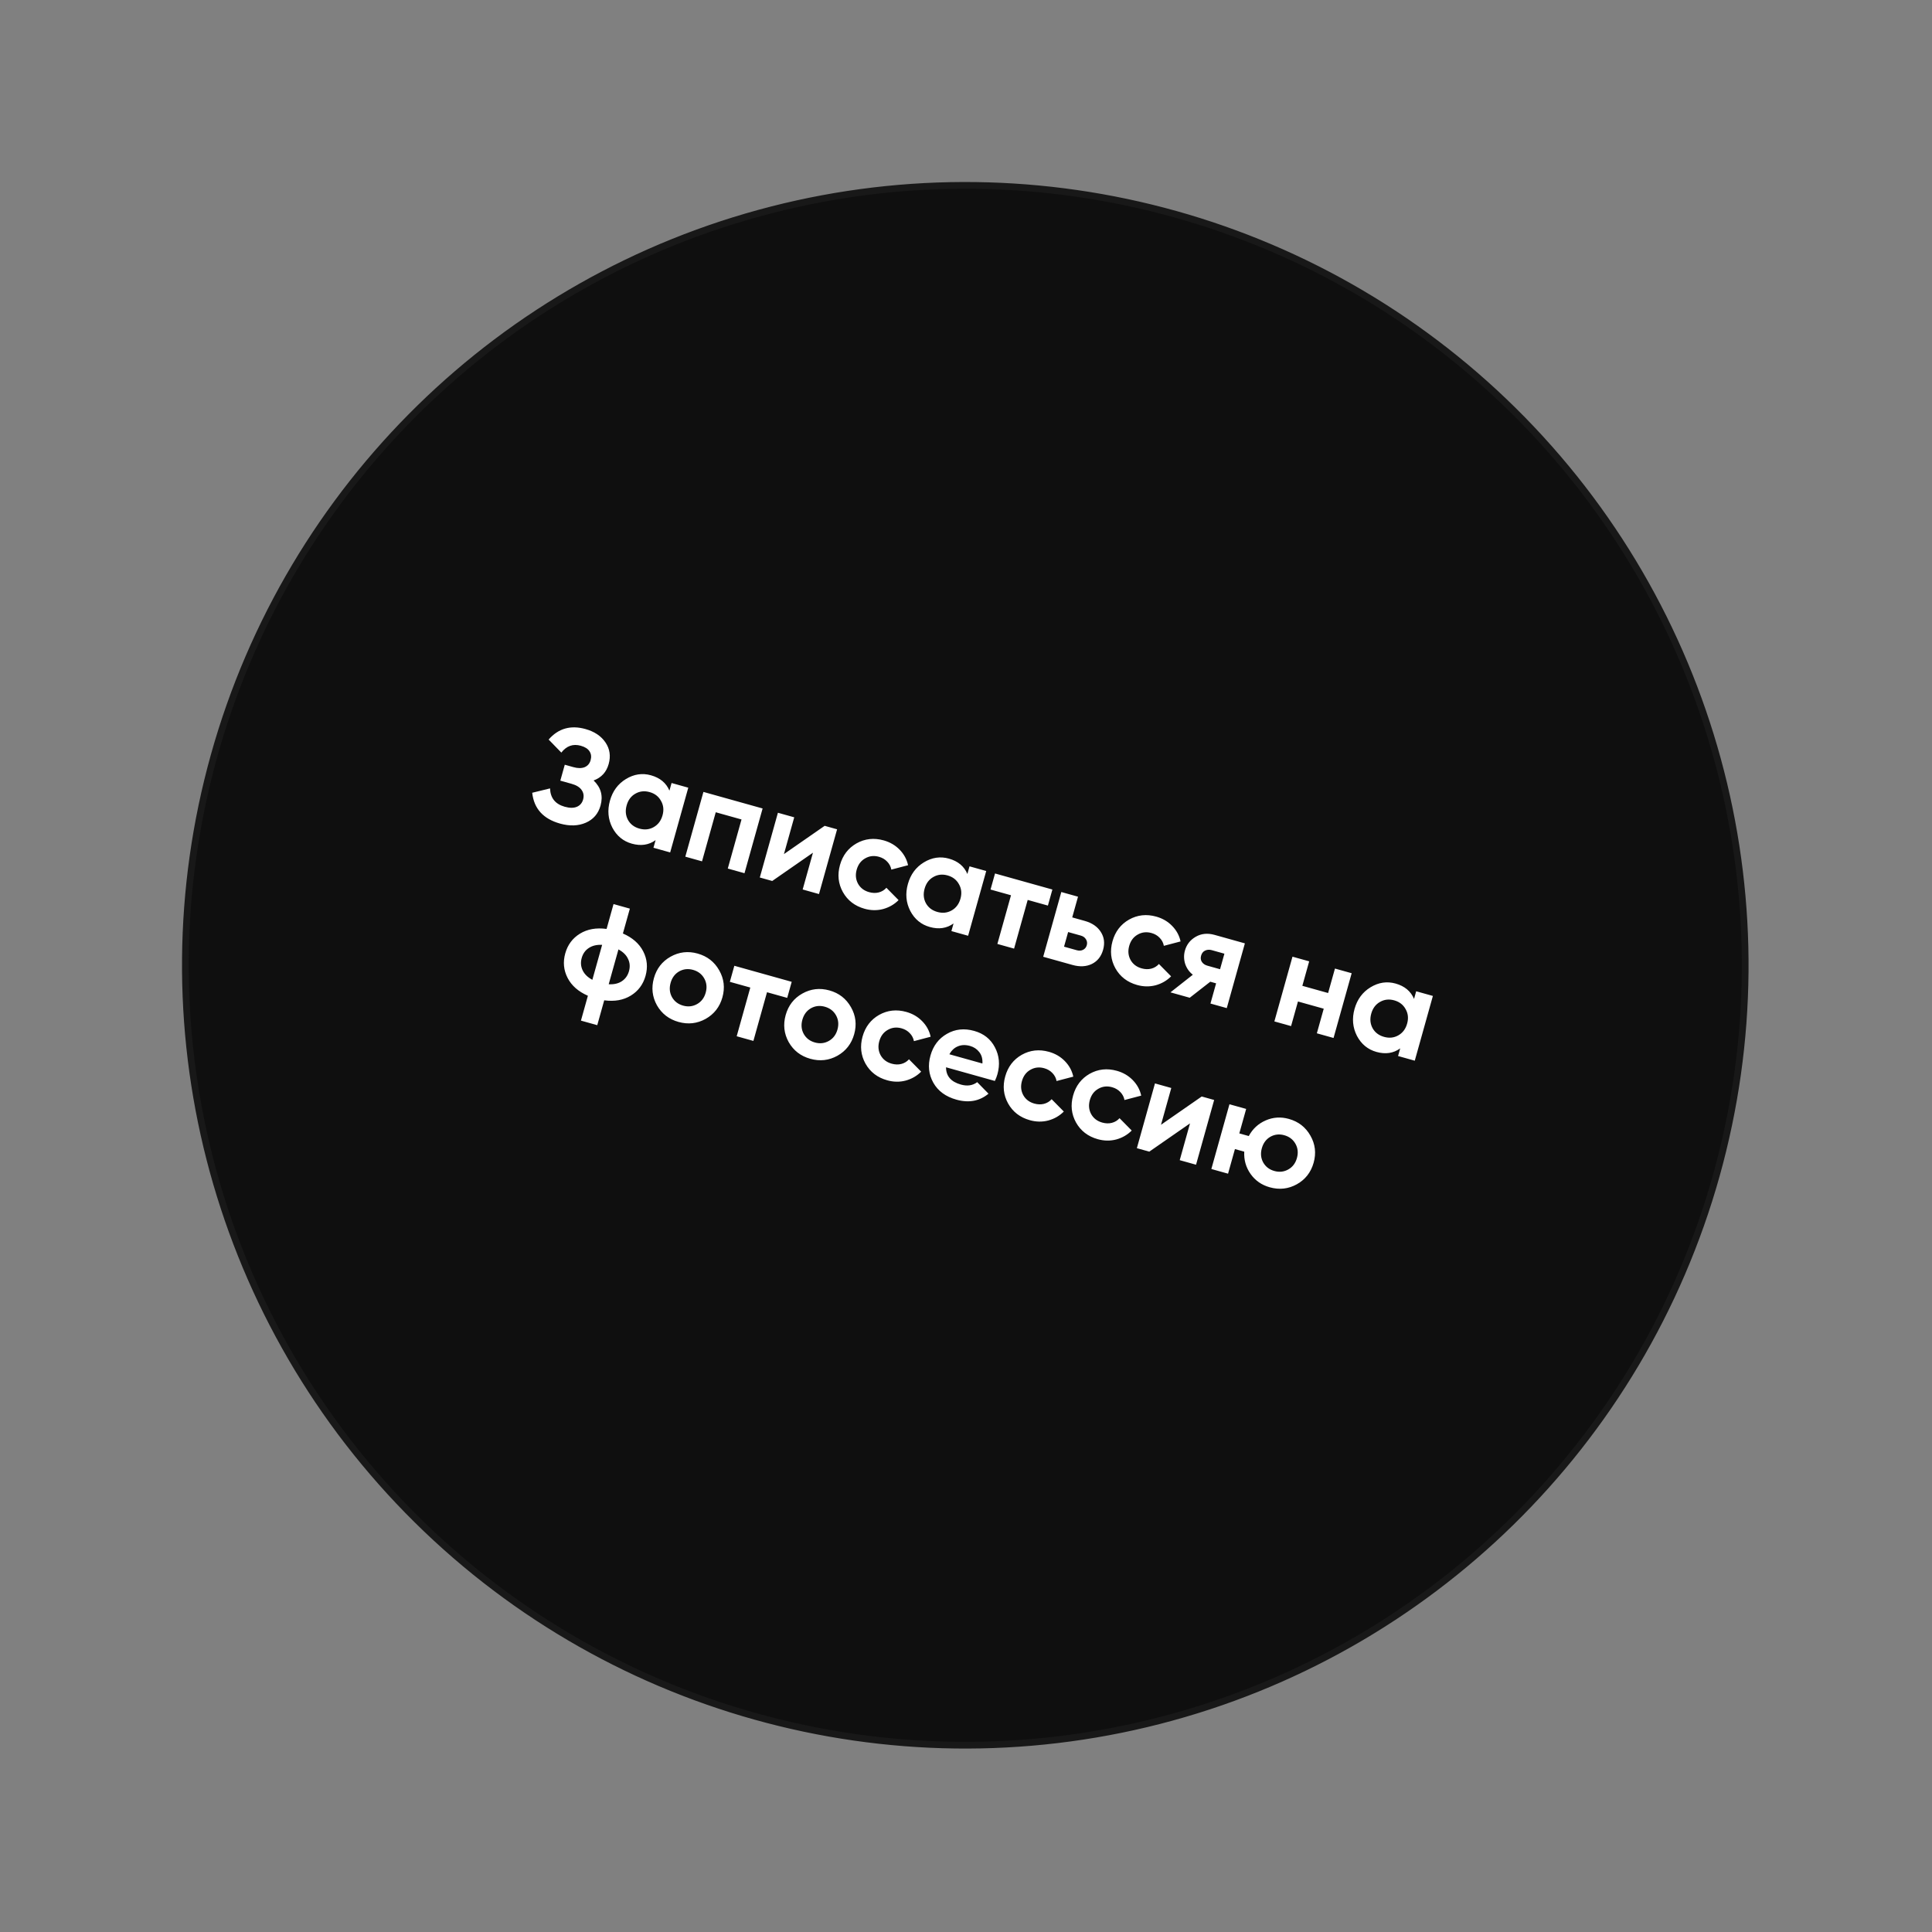 <?xml version="1.0" encoding="UTF-8"?> <svg xmlns="http://www.w3.org/2000/svg" width="255" height="255" viewBox="0 0 255 255" fill="none"><rect x="0" y="0" width="255" height="255" fill="#808080" stroke="none"/> <circle cx="127.406" cy="127.406" r="102.937" transform="rotate(15.626 127.406 127.406)" fill="#0F0F0F" stroke="#181818" stroke-width="0.887"></circle> <path d="M78.348 103.012C79.318 103.935 79.623 105.04 79.263 106.327C78.964 107.399 78.317 108.151 77.323 108.586C76.329 109.021 75.194 109.059 73.918 108.703C71.696 108.081 70.472 106.725 70.246 104.635L72.6 104.058C72.64 105.323 73.286 106.13 74.54 106.481C75.189 106.662 75.723 106.664 76.141 106.486C76.559 106.308 76.834 105.986 76.965 105.519C77.095 105.052 77.028 104.633 76.763 104.264C76.509 103.898 76.068 103.628 75.442 103.453L73.955 103.037L74.543 100.934L75.671 101.25C76.263 101.416 76.76 101.419 77.16 101.261C77.564 101.091 77.828 100.784 77.952 100.34C78.077 99.896 78.031 99.508 77.817 99.178C77.605 98.836 77.22 98.587 76.662 98.431C75.636 98.144 74.778 98.445 74.088 99.333L72.413 97.611C73.697 96.14 75.319 95.678 77.278 96.226C78.464 96.558 79.343 97.147 79.916 97.996C80.49 98.844 80.63 99.793 80.337 100.841C80.037 101.912 79.374 102.636 78.348 103.012ZM88.639 103.347L90.844 103.964L88.454 112.51L86.249 111.893L86.531 110.885C85.638 111.532 84.593 111.688 83.396 111.353C82.257 111.035 81.398 110.328 80.82 109.232C80.256 108.129 80.151 106.944 80.505 105.68C80.859 104.415 81.561 103.463 82.612 102.823C83.678 102.175 84.781 102.01 85.92 102.329C87.117 102.664 87.929 103.339 88.357 104.356L88.639 103.347ZM82.889 108.226C83.209 108.795 83.711 109.175 84.394 109.366C85.078 109.557 85.704 109.493 86.273 109.173C86.856 108.844 87.247 108.327 87.444 107.62C87.642 106.914 87.575 106.275 87.243 105.703C86.927 105.123 86.426 104.737 85.743 104.546C85.059 104.355 84.431 104.425 83.859 104.756C83.291 105.077 82.907 105.59 82.71 106.296C82.512 107.003 82.572 107.646 82.889 108.226ZM100.655 106.708L98.264 115.254L96.059 114.637L97.871 108.159L94.47 107.208L92.658 113.686L90.453 113.069L92.844 104.523L100.655 106.708ZM108.845 108.999L110.486 109.458L108.096 118.004L105.942 117.401L107.3 112.547L101.925 116.278L100.285 115.819L102.675 107.273L104.828 107.875L103.471 112.729L108.845 108.999ZM114.117 119.946C112.829 119.586 111.873 118.851 111.25 117.743C110.637 116.638 110.51 115.448 110.866 114.171C111.223 112.895 111.95 111.944 113.047 111.317C114.155 110.693 115.353 110.561 116.641 110.921C117.473 111.154 118.175 111.565 118.747 112.155C119.319 112.745 119.687 113.426 119.853 114.197L117.645 114.777C117.573 114.376 117.389 114.024 117.093 113.72C116.808 113.419 116.45 113.208 116.017 113.087C115.356 112.902 114.747 112.971 114.189 113.295C113.635 113.607 113.263 114.104 113.071 114.788C112.883 115.46 112.944 116.079 113.252 116.645C113.564 117.199 114.051 117.568 114.711 117.753C115.156 117.877 115.576 117.891 115.972 117.792C116.383 117.686 116.723 117.48 116.993 117.175L118.601 118.804C118.037 119.371 117.356 119.764 116.557 119.983C115.762 120.191 114.948 120.178 114.117 119.946ZM127.964 114.346L130.169 114.963L127.779 123.509L125.574 122.892L125.856 121.884C124.962 122.531 123.917 122.687 122.721 122.352C121.581 122.034 120.723 121.326 120.144 120.231C119.581 119.127 119.476 117.943 119.83 116.678C120.183 115.413 120.886 114.461 121.937 113.822C123.003 113.174 124.106 113.009 125.245 113.328C126.441 113.662 127.254 114.338 127.682 115.355L127.964 114.346ZM122.213 119.225C122.534 119.793 123.035 120.173 123.719 120.365C124.403 120.556 125.029 120.491 125.598 120.171C126.181 119.843 126.571 119.326 126.769 118.619C126.967 117.913 126.9 117.274 126.568 116.702C126.251 116.122 125.751 115.736 125.067 115.545C124.384 115.353 123.756 115.424 123.184 115.755C122.615 116.075 122.232 116.589 122.035 117.295C121.837 118.001 121.897 118.645 122.213 119.225ZM138.902 117.406L138.31 119.525L135.643 118.779L133.846 125.206L131.641 124.589L133.439 118.163L130.738 117.407L131.331 115.288L138.902 117.406ZM143.178 121.55C144.146 121.821 144.852 122.307 145.295 123.008C145.741 123.698 145.841 124.482 145.596 125.359C145.35 126.236 144.856 126.86 144.114 127.23C143.375 127.588 142.521 127.632 141.552 127.361L137.69 126.281L140.08 117.735L142.285 118.352L141.52 121.086L143.178 121.55ZM142.115 125.417C142.422 125.504 142.697 125.488 142.938 125.371C143.194 125.246 143.362 125.042 143.442 124.757C143.522 124.472 143.484 124.21 143.33 123.97C143.188 123.733 142.962 123.572 142.655 123.486L140.98 123.018L140.44 124.949L142.115 125.417ZM150.086 130.006C148.799 129.646 147.843 128.912 147.219 127.804C146.607 126.699 146.479 125.508 146.836 124.232C147.193 122.956 147.92 122.004 149.017 121.377C150.125 120.753 151.323 120.621 152.61 120.982C153.442 121.214 154.144 121.626 154.716 122.216C155.288 122.806 155.657 123.486 155.822 124.257L153.614 124.838C153.542 124.436 153.358 124.084 153.062 123.78C152.778 123.479 152.419 123.269 151.986 123.147C151.325 122.963 150.716 123.032 150.159 123.355C149.605 123.667 149.232 124.165 149.041 124.848C148.853 125.521 148.913 126.14 149.222 126.705C149.534 127.259 150.02 127.629 150.681 127.813C151.126 127.938 151.546 127.951 151.942 127.853C152.352 127.746 152.693 127.541 152.962 127.235L154.571 128.864C154.007 129.432 153.325 129.825 152.527 130.044C151.732 130.251 150.918 130.239 150.086 130.006ZM164.309 124.512L161.919 133.058L159.766 132.455L160.511 129.789L159.742 129.574L157.031 131.69L154.484 130.978L157.438 128.653C156.955 128.272 156.617 127.79 156.423 127.208C156.244 126.617 156.235 126.037 156.394 125.468C156.617 124.67 157.095 124.06 157.827 123.638C158.559 123.217 159.387 123.135 160.31 123.393L164.309 124.512ZM159.931 125.406C159.612 125.317 159.317 125.339 159.046 125.472C158.79 125.597 158.618 125.819 158.529 126.138C158.442 126.446 158.476 126.72 158.631 126.959C158.796 127.202 159.038 127.368 159.357 127.457L161.032 127.926L161.606 125.875L159.931 125.406ZM176.198 127.837L178.403 128.453L176.012 136.999L173.808 136.383L174.716 133.135L171.315 132.184L170.406 135.431L168.201 134.815L170.592 126.269L172.796 126.885L171.893 130.116L175.294 131.067L176.198 127.837ZM186.918 130.835L189.123 131.452L186.732 139.998L184.527 139.381L184.81 138.372C183.916 139.019 182.871 139.176 181.675 138.841C180.535 138.522 179.676 137.815 179.098 136.72C178.534 135.616 178.43 134.432 178.783 133.167C179.137 131.902 179.84 130.95 180.891 130.31C181.957 129.662 183.059 129.498 184.199 129.816C185.395 130.151 186.207 130.827 186.636 131.843L186.918 130.835ZM181.167 135.714C181.487 136.282 181.989 136.662 182.673 136.853C183.356 137.045 183.983 136.98 184.551 136.66C185.135 136.332 185.525 135.814 185.723 135.108C185.92 134.401 185.853 133.762 185.522 133.19C185.205 132.61 184.705 132.225 184.021 132.033C183.337 131.842 182.709 131.912 182.138 132.244C181.569 132.564 181.186 133.077 180.988 133.784C180.791 134.49 180.85 135.133 181.167 135.714ZM84.893 125.561C85.419 126.581 85.522 127.66 85.204 128.8C84.885 129.939 84.236 130.808 83.258 131.407C82.28 132.006 81.11 132.213 79.749 132.029L78.831 135.31L76.677 134.708L77.595 131.426C76.335 130.877 75.443 130.093 74.917 129.074C74.391 128.055 74.288 126.975 74.607 125.836C74.925 124.696 75.574 123.827 76.552 123.229C77.53 122.63 78.7 122.423 80.062 122.607L80.979 119.325L83.133 119.928L82.215 123.209C83.475 123.758 84.367 124.542 84.893 125.561ZM76.777 126.443C76.618 127.013 76.657 127.552 76.896 128.061C77.135 128.57 77.563 128.991 78.183 129.324L79.474 124.709C78.771 124.672 78.186 124.81 77.718 125.121C77.253 125.421 76.94 125.862 76.777 126.443ZM80.341 129.909C81.044 129.946 81.621 129.813 82.075 129.509C82.543 129.198 82.856 128.757 83.016 128.188C83.178 127.607 83.139 127.067 82.897 126.57C82.67 126.064 82.247 125.644 81.627 125.311L80.341 129.909ZM93.134 134.482C92.014 135.103 90.822 135.236 89.557 134.883C88.293 134.529 87.343 133.796 86.707 132.685C86.087 131.565 85.953 130.373 86.307 129.108C86.661 127.844 87.392 126.899 88.5 126.275C89.623 125.643 90.817 125.504 92.081 125.858C93.346 126.212 94.295 126.95 94.927 128.073C95.562 129.184 95.703 130.372 95.349 131.637C94.995 132.902 94.257 133.85 93.134 134.482ZM88.688 131.599C89.008 132.167 89.499 132.544 90.16 132.729C90.821 132.914 91.435 132.846 92.004 132.526C92.573 132.206 92.953 131.704 93.144 131.02C93.335 130.337 93.271 129.711 92.951 129.142C92.63 128.573 92.14 128.197 91.479 128.012C90.818 127.827 90.203 127.894 89.635 128.215C89.078 128.538 88.703 129.041 88.512 129.725C88.321 130.409 88.379 131.033 88.688 131.599ZM104.495 129.588L103.903 131.708L101.236 130.962L99.439 137.388L97.234 136.772L99.031 130.345L96.331 129.59L96.924 127.47L104.495 129.588ZM110.526 139.347C109.407 139.967 108.214 140.101 106.95 139.747C105.685 139.393 104.735 138.661 104.1 137.549C103.479 136.43 103.346 135.238 103.699 133.973C104.053 132.708 104.784 131.764 105.892 131.14C107.015 130.508 108.209 130.369 109.474 130.723C110.739 131.076 111.687 131.815 112.319 132.937C112.954 134.049 113.095 135.237 112.741 136.502C112.387 137.766 111.649 138.715 110.526 139.347ZM106.081 136.463C106.401 137.032 106.891 137.409 107.552 137.593C108.213 137.778 108.828 137.711 109.396 137.391C109.965 137.07 110.345 136.569 110.536 135.885C110.727 135.201 110.663 134.575 110.343 134.006C110.023 133.438 109.532 133.061 108.871 132.876C108.211 132.691 107.596 132.759 107.027 133.079C106.47 133.402 106.096 133.906 105.904 134.589C105.713 135.273 105.772 135.898 106.081 136.463ZM117.098 142.585C115.81 142.225 114.855 141.491 114.231 140.383C113.619 139.278 113.491 138.087 113.848 136.811C114.205 135.535 114.932 134.583 116.028 133.956C117.137 133.333 118.334 133.201 119.622 133.561C120.454 133.794 121.156 134.205 121.728 134.795C122.3 135.385 122.669 136.066 122.834 136.837L120.626 137.417C120.554 137.016 120.37 136.663 120.074 136.36C119.79 136.059 119.431 135.848 118.998 135.727C118.337 135.542 117.728 135.611 117.171 135.934C116.616 136.246 116.244 136.744 116.053 137.428C115.865 138.1 115.925 138.719 116.234 139.284C116.546 139.839 117.032 140.208 117.693 140.393C118.137 140.517 118.557 140.53 118.953 140.432C119.364 140.326 119.704 140.12 119.974 139.815L121.582 141.444C121.018 142.011 120.337 142.404 119.539 142.623C118.743 142.831 117.93 142.818 117.098 142.585ZM124.865 140.869C124.862 142.023 125.515 142.783 126.826 143.15C127.669 143.386 128.387 143.279 128.979 142.831L130.47 144.353C129.285 145.337 127.873 145.599 126.232 145.14C124.819 144.745 123.805 144.001 123.189 142.907C122.574 141.813 122.448 140.617 122.811 139.318C123.171 138.03 123.892 137.077 124.975 136.459C126.06 135.828 127.264 135.698 128.585 136.068C129.839 136.418 130.749 137.14 131.316 138.232C131.894 139.328 132.004 140.513 131.647 141.79C131.568 142.074 131.455 142.368 131.309 142.672L124.865 140.869ZM125.309 139.151L129.667 140.37C129.705 139.753 129.564 139.247 129.244 138.851C128.937 138.457 128.532 138.191 128.031 138.05C127.438 137.885 126.905 137.902 126.432 138.101C125.961 138.289 125.587 138.639 125.309 139.151ZM135.926 147.851C134.638 147.491 133.682 146.757 133.059 145.649C132.446 144.544 132.319 143.353 132.676 142.077C133.032 140.801 133.759 139.849 134.856 139.222C135.964 138.599 137.162 138.467 138.45 138.827C139.282 139.059 139.984 139.471 140.556 140.061C141.128 140.651 141.497 141.331 141.662 142.103L139.454 142.683C139.382 142.282 139.198 141.929 138.902 141.625C138.617 141.325 138.259 141.114 137.826 140.993C137.165 140.808 136.556 140.877 135.998 141.2C135.444 141.512 135.072 142.01 134.88 142.694C134.692 143.366 134.753 143.985 135.061 144.55C135.373 145.105 135.86 145.474 136.521 145.659C136.965 145.783 137.385 145.796 137.781 145.698C138.192 145.592 138.532 145.386 138.802 145.081L140.41 146.71C139.846 147.277 139.165 147.67 138.366 147.889C137.571 148.097 136.758 148.084 135.926 147.851ZM144.889 150.358C143.601 149.998 142.646 149.264 142.022 148.156C141.41 147.051 141.282 145.86 141.639 144.584C141.996 143.308 142.723 142.356 143.819 141.729C144.928 141.105 146.125 140.974 147.413 141.334C148.245 141.566 148.947 141.978 149.519 142.568C150.091 143.158 150.46 143.838 150.625 144.609L148.417 145.19C148.345 144.789 148.161 144.436 147.865 144.132C147.581 143.832 147.222 143.621 146.789 143.5C146.128 143.315 145.519 143.384 144.962 143.707C144.407 144.019 144.035 144.517 143.844 145.201C143.656 145.873 143.716 146.492 144.025 147.057C144.337 147.611 144.823 147.981 145.484 148.166C145.928 148.29 146.348 148.303 146.744 148.205C147.155 148.099 147.495 147.893 147.765 147.587L149.373 149.217C148.809 149.784 148.128 150.177 147.33 150.396C146.534 150.603 145.721 150.591 144.889 150.358ZM158.612 144.724L160.253 145.183L157.863 153.729L155.709 153.127L157.067 148.272L151.692 152.003L150.052 151.544L152.442 142.998L154.595 143.601L153.238 148.455L158.612 144.724ZM170.117 147.684C171.381 148.037 172.33 148.776 172.962 149.899C173.597 151.01 173.738 152.198 173.384 153.463C173.03 154.728 172.292 155.676 171.169 156.308C170.05 156.929 168.857 157.062 167.593 156.708C166.522 156.409 165.678 155.823 165.062 154.95C164.446 154.077 164.168 153.097 164.226 152.007L162.996 151.663L162.088 154.911L159.883 154.294L162.273 145.748L164.478 146.365L163.574 149.595L164.822 149.944C165.334 148.994 166.079 148.305 167.058 147.879C168.037 147.452 169.057 147.387 170.117 147.684ZM166.723 153.424C167.044 153.993 167.534 154.37 168.195 154.555C168.856 154.74 169.471 154.672 170.039 154.352C170.608 154.032 170.988 153.53 171.179 152.846C171.37 152.162 171.306 151.536 170.986 150.968C170.666 150.399 170.175 150.022 169.514 149.837C168.853 149.652 168.239 149.72 167.67 150.04C167.113 150.363 166.738 150.867 166.547 151.551C166.356 152.234 166.415 152.859 166.723 153.424Z" fill="white"></path> </svg> 